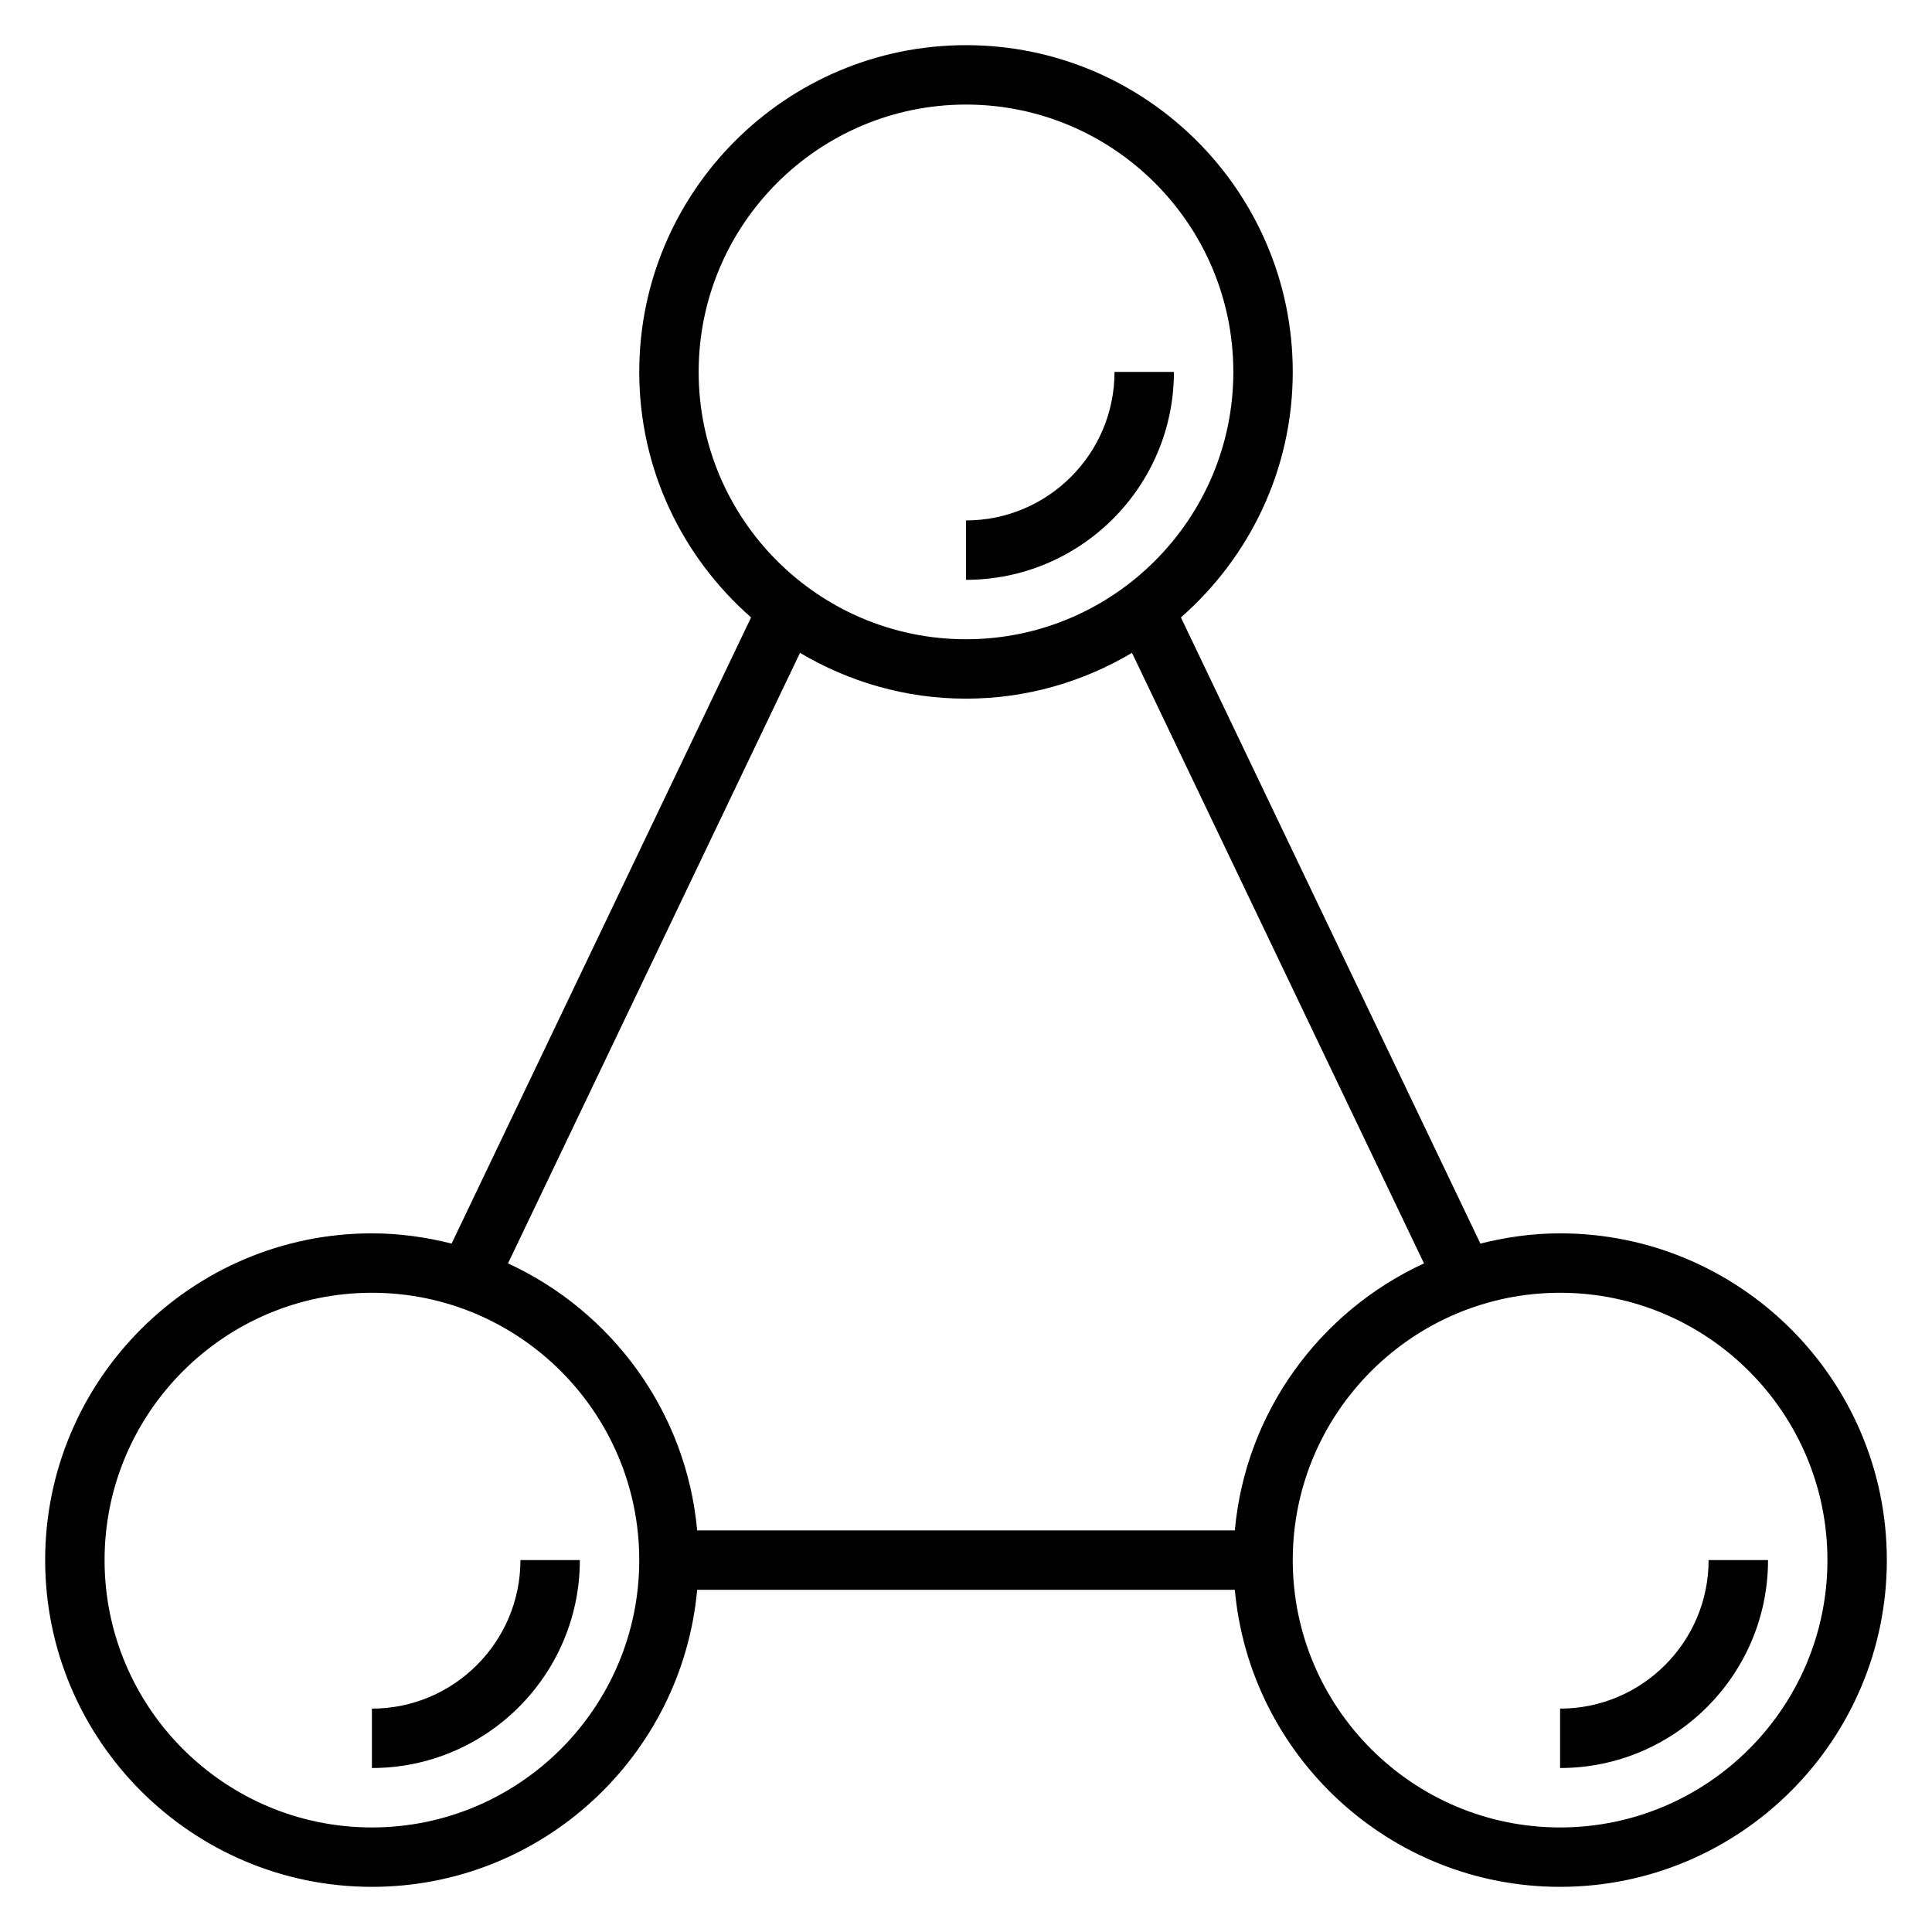 <?xml version="1.0" encoding="UTF-8"?>
<!-- Uploaded to: ICON Repo, www.svgrepo.com, Generator: ICON Repo Mixer Tools -->
<svg fill="#000000" width="800px" height="800px" version="1.1" viewBox="144 144 512 512" xmlns="http://www.w3.org/2000/svg">
 <g>
  <path d="m455.1 242.56h-15.742c0 21.703-17.656 39.359-39.359 39.359v15.742c30.383 0.004 55.102-24.715 55.102-55.102z"/>
  <path d="m242.56 596.8v15.742c30.387 0 55.105-24.727 55.105-55.105h-15.742c-0.004 21.703-17.66 39.363-39.363 39.363z"/>
  <path d="m557.44 470.85c-7.297 0-14.344 1.008-21.121 2.715l-79.367-165.94c18.125-15.887 29.641-39.133 29.641-65.062 0-47.742-38.848-86.594-86.594-86.594-47.742 0-86.59 38.848-86.59 86.594 0 25.93 11.516 49.176 29.637 65.062l-79.367 165.94c-6.773-1.707-13.82-2.715-21.117-2.715-47.746 0-86.594 38.848-86.594 86.59s38.848 86.594 86.594 86.594c45.09 0 82.199-34.652 86.191-78.719h142.49c3.996 44.066 41.105 78.719 86.195 78.719 47.742 0 86.594-38.848 86.594-86.594 0-47.742-38.848-86.59-86.594-86.59zm-228.29-228.29c0-39.062 31.789-70.848 70.848-70.848 39.062 0 70.848 31.789 70.848 70.848 0 39.062-31.789 70.848-70.848 70.848s-70.848-31.789-70.848-70.848zm26.859 74.453c12.91 7.66 27.918 12.137 43.992 12.137s31.078-4.481 43.988-12.137l77.383 161.8c-27.504 12.668-47.281 39.273-50.129 70.754h-142.49c-2.859-31.48-22.633-58.086-50.129-70.754zm-113.45 311.28c-39.062 0-70.848-31.781-70.848-70.848 0-39.07 31.789-70.848 70.848-70.848 39.062 0 70.848 31.781 70.848 70.848s-31.789 70.848-70.848 70.848zm314.88 0c-39.062 0-70.848-31.781-70.848-70.848 0-39.07 31.789-70.848 70.848-70.848 39.062 0 70.848 31.781 70.848 70.848 0.004 39.066-31.785 70.848-70.848 70.848z"/>
  <path d="m596.8 557.44c0 21.703-17.656 39.359-39.359 39.359v15.742c30.387 0 55.105-24.727 55.105-55.105z"/>
 </g>
</svg>